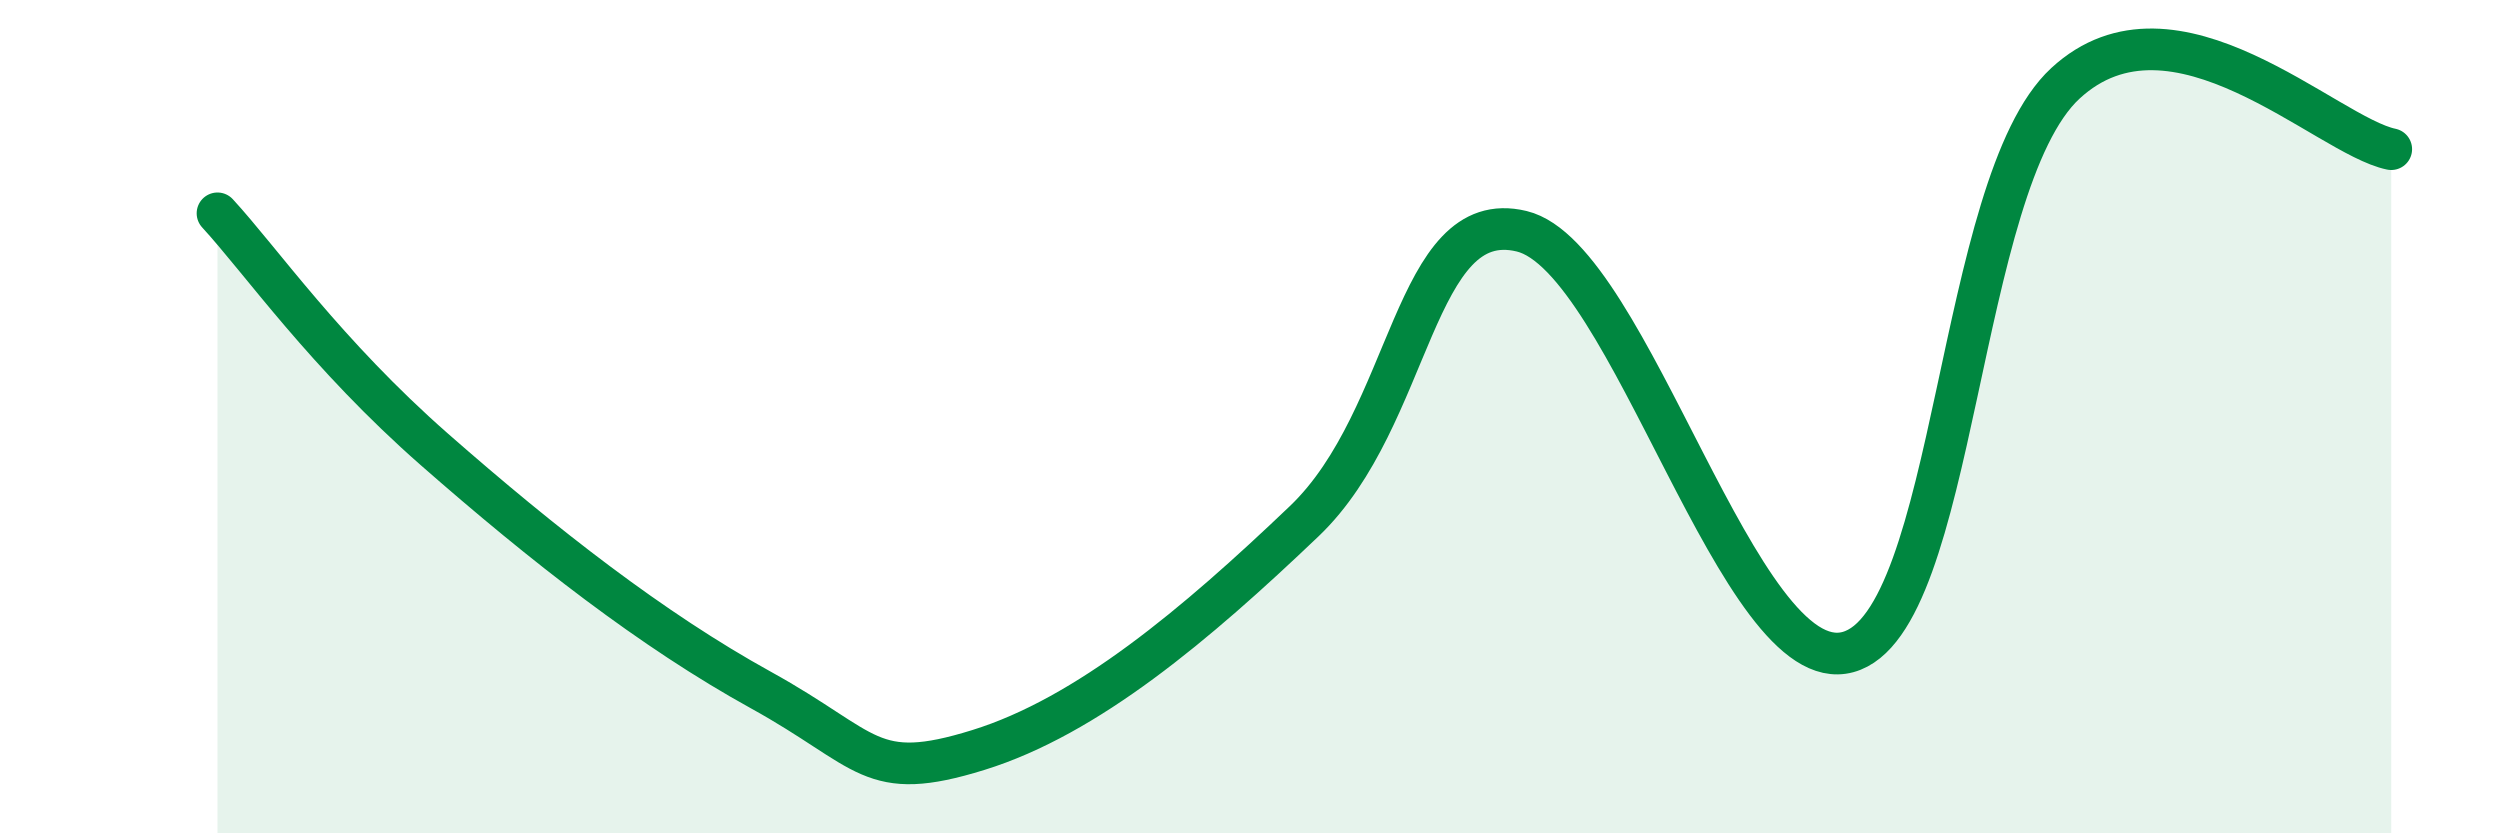 
    <svg width="60" height="20" viewBox="0 0 60 20" xmlns="http://www.w3.org/2000/svg">
      <path
        d="M 5.22,5.12 C 6.26,6.25 7.82,8.5 10.43,10.79 C 13.04,13.08 15.65,15.12 18.26,16.56 C 20.87,18 20.87,18.81 23.48,18 C 26.09,17.19 28.69,15 31.3,12.51 C 33.91,10.02 33.91,4.92 36.52,5.55 C 39.13,6.18 41.74,16.36 44.35,15.65 C 46.96,14.94 46.96,4.41 49.57,2 C 52.18,-0.41 55.83,3.26 57.39,3.58L57.39 20L5.22 20Z"
        fill="#008740"
        opacity="0.1"
        stroke-linecap="round"
        stroke-linejoin="round"
      />
      <path
        d="M 5.22,5.12 C 6.26,6.25 7.82,8.5 10.43,10.79 C 13.04,13.08 15.65,15.12 18.26,16.56 C 20.87,18 20.87,18.81 23.48,18 C 26.09,17.19 28.69,15 31.3,12.51 C 33.91,10.02 33.91,4.92 36.52,5.55 C 39.13,6.18 41.74,16.36 44.35,15.65 C 46.96,14.94 46.96,4.41 49.57,2 C 52.18,-0.41 55.83,3.26 57.39,3.58"
        stroke="#008740"
        stroke-width="1"
        fill="none"
        stroke-linecap="round"
        stroke-linejoin="round"
      />
    </svg>
  